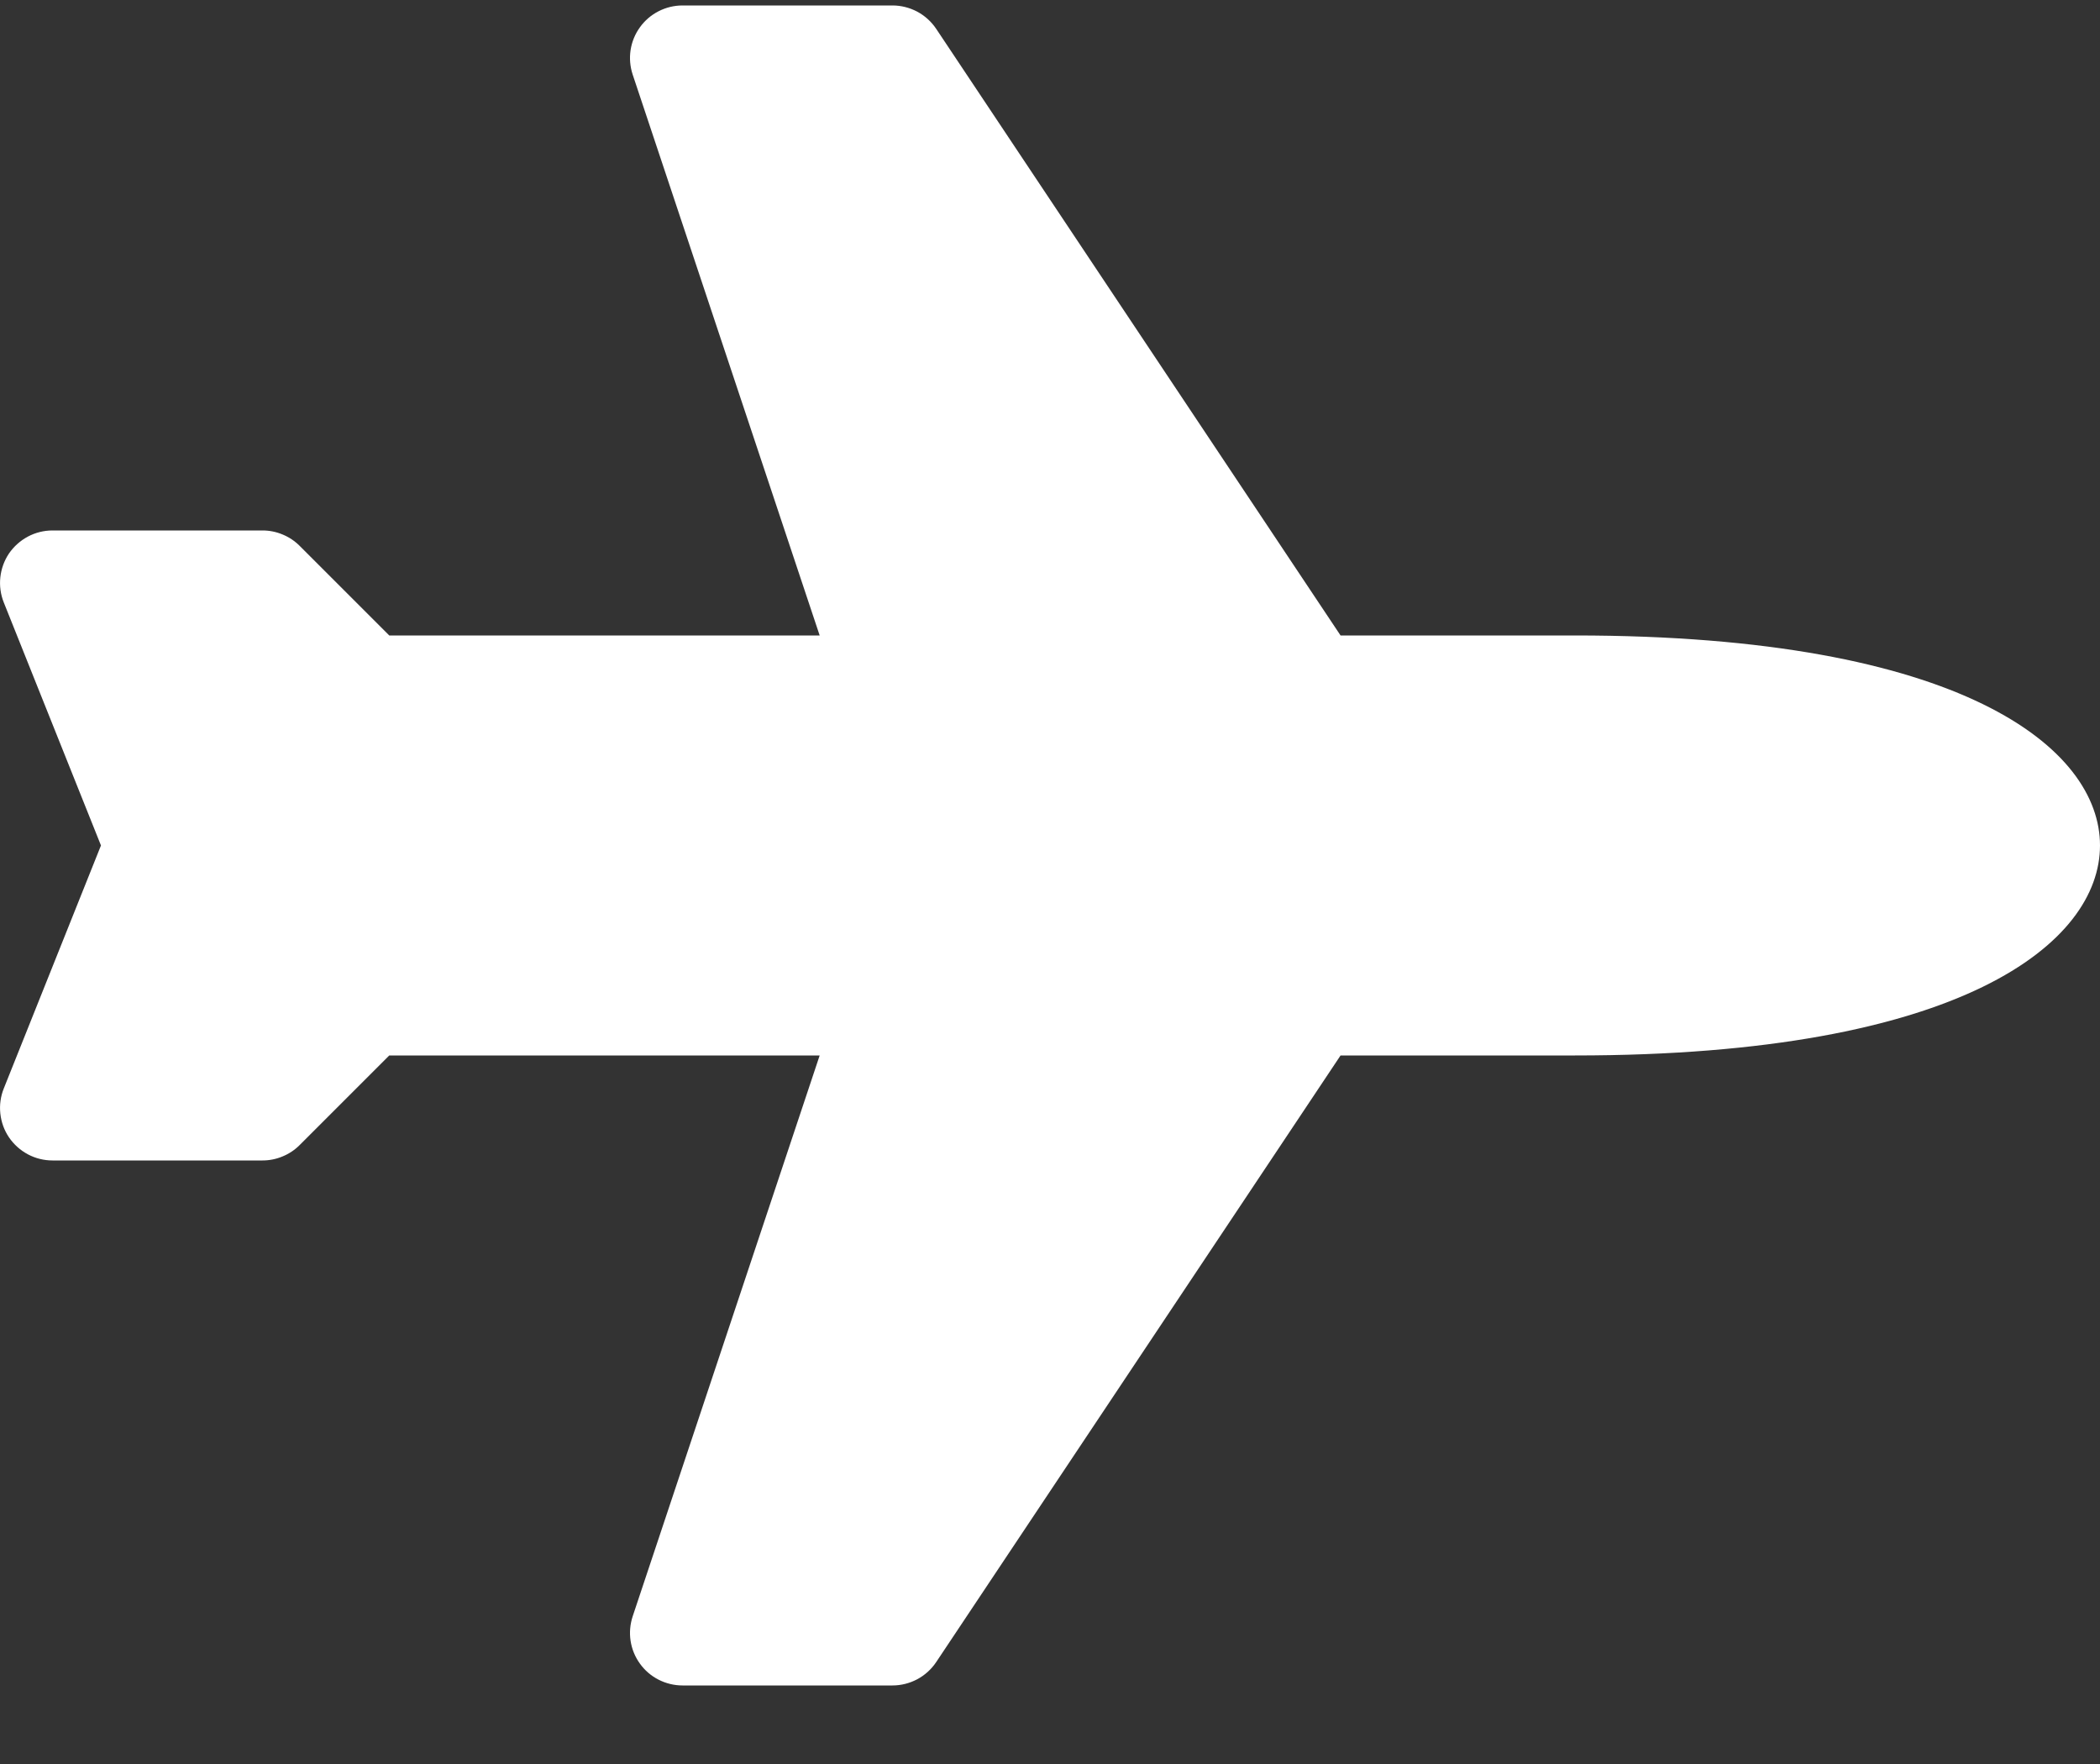 <?xml version="1.0" encoding="UTF-8"?> <svg xmlns="http://www.w3.org/2000/svg" width="25" height="21" viewBox="0 0 25 21" fill="none"><rect x="0" y="0" width="25" height="21" fill="#333333" stroke="none"/> <path d="M11.145 19.787L15.959 12.565L18.75 12.565C23.363 12.565 25 11.219 25 10.065C25 8.911 23.363 7.565 18.75 7.565L15.959 7.565L11.145 0.343C11.088 0.258 11.011 0.188 10.92 0.139C10.829 0.091 10.728 0.065 10.625 0.065L8.125 0.065C8.026 0.065 7.928 0.089 7.84 0.134C7.752 0.179 7.676 0.244 7.618 0.325C7.56 0.405 7.522 0.498 7.507 0.596C7.492 0.694 7.501 0.794 7.532 0.888L9.758 7.565L4.634 7.565L3.567 6.498C3.509 6.44 3.44 6.394 3.364 6.363C3.288 6.331 3.207 6.315 3.125 6.315L0.625 6.315C0.523 6.315 0.422 6.34 0.332 6.388C0.242 6.436 0.165 6.505 0.107 6.589C0.05 6.674 0.015 6.771 0.004 6.873C-0.007 6.974 0.007 7.077 0.045 7.172L1.202 10.065L0.045 12.958C0.007 13.053 -0.007 13.155 0.004 13.257C0.015 13.359 0.05 13.456 0.107 13.54C0.165 13.625 0.242 13.694 0.332 13.742C0.422 13.79 0.523 13.815 0.625 13.815L3.125 13.815C3.207 13.815 3.288 13.799 3.364 13.767C3.44 13.736 3.509 13.69 3.567 13.632L4.634 12.565L9.758 12.565L7.532 19.242C7.501 19.336 7.492 19.436 7.507 19.534C7.522 19.632 7.56 19.725 7.618 19.805C7.676 19.886 7.752 19.951 7.84 19.996C7.928 20.041 8.026 20.065 8.125 20.065L10.625 20.065C10.728 20.065 10.829 20.039 10.92 19.991C11.011 19.942 11.088 19.872 11.145 19.787V19.787Z" fill="white"></path> </svg> 